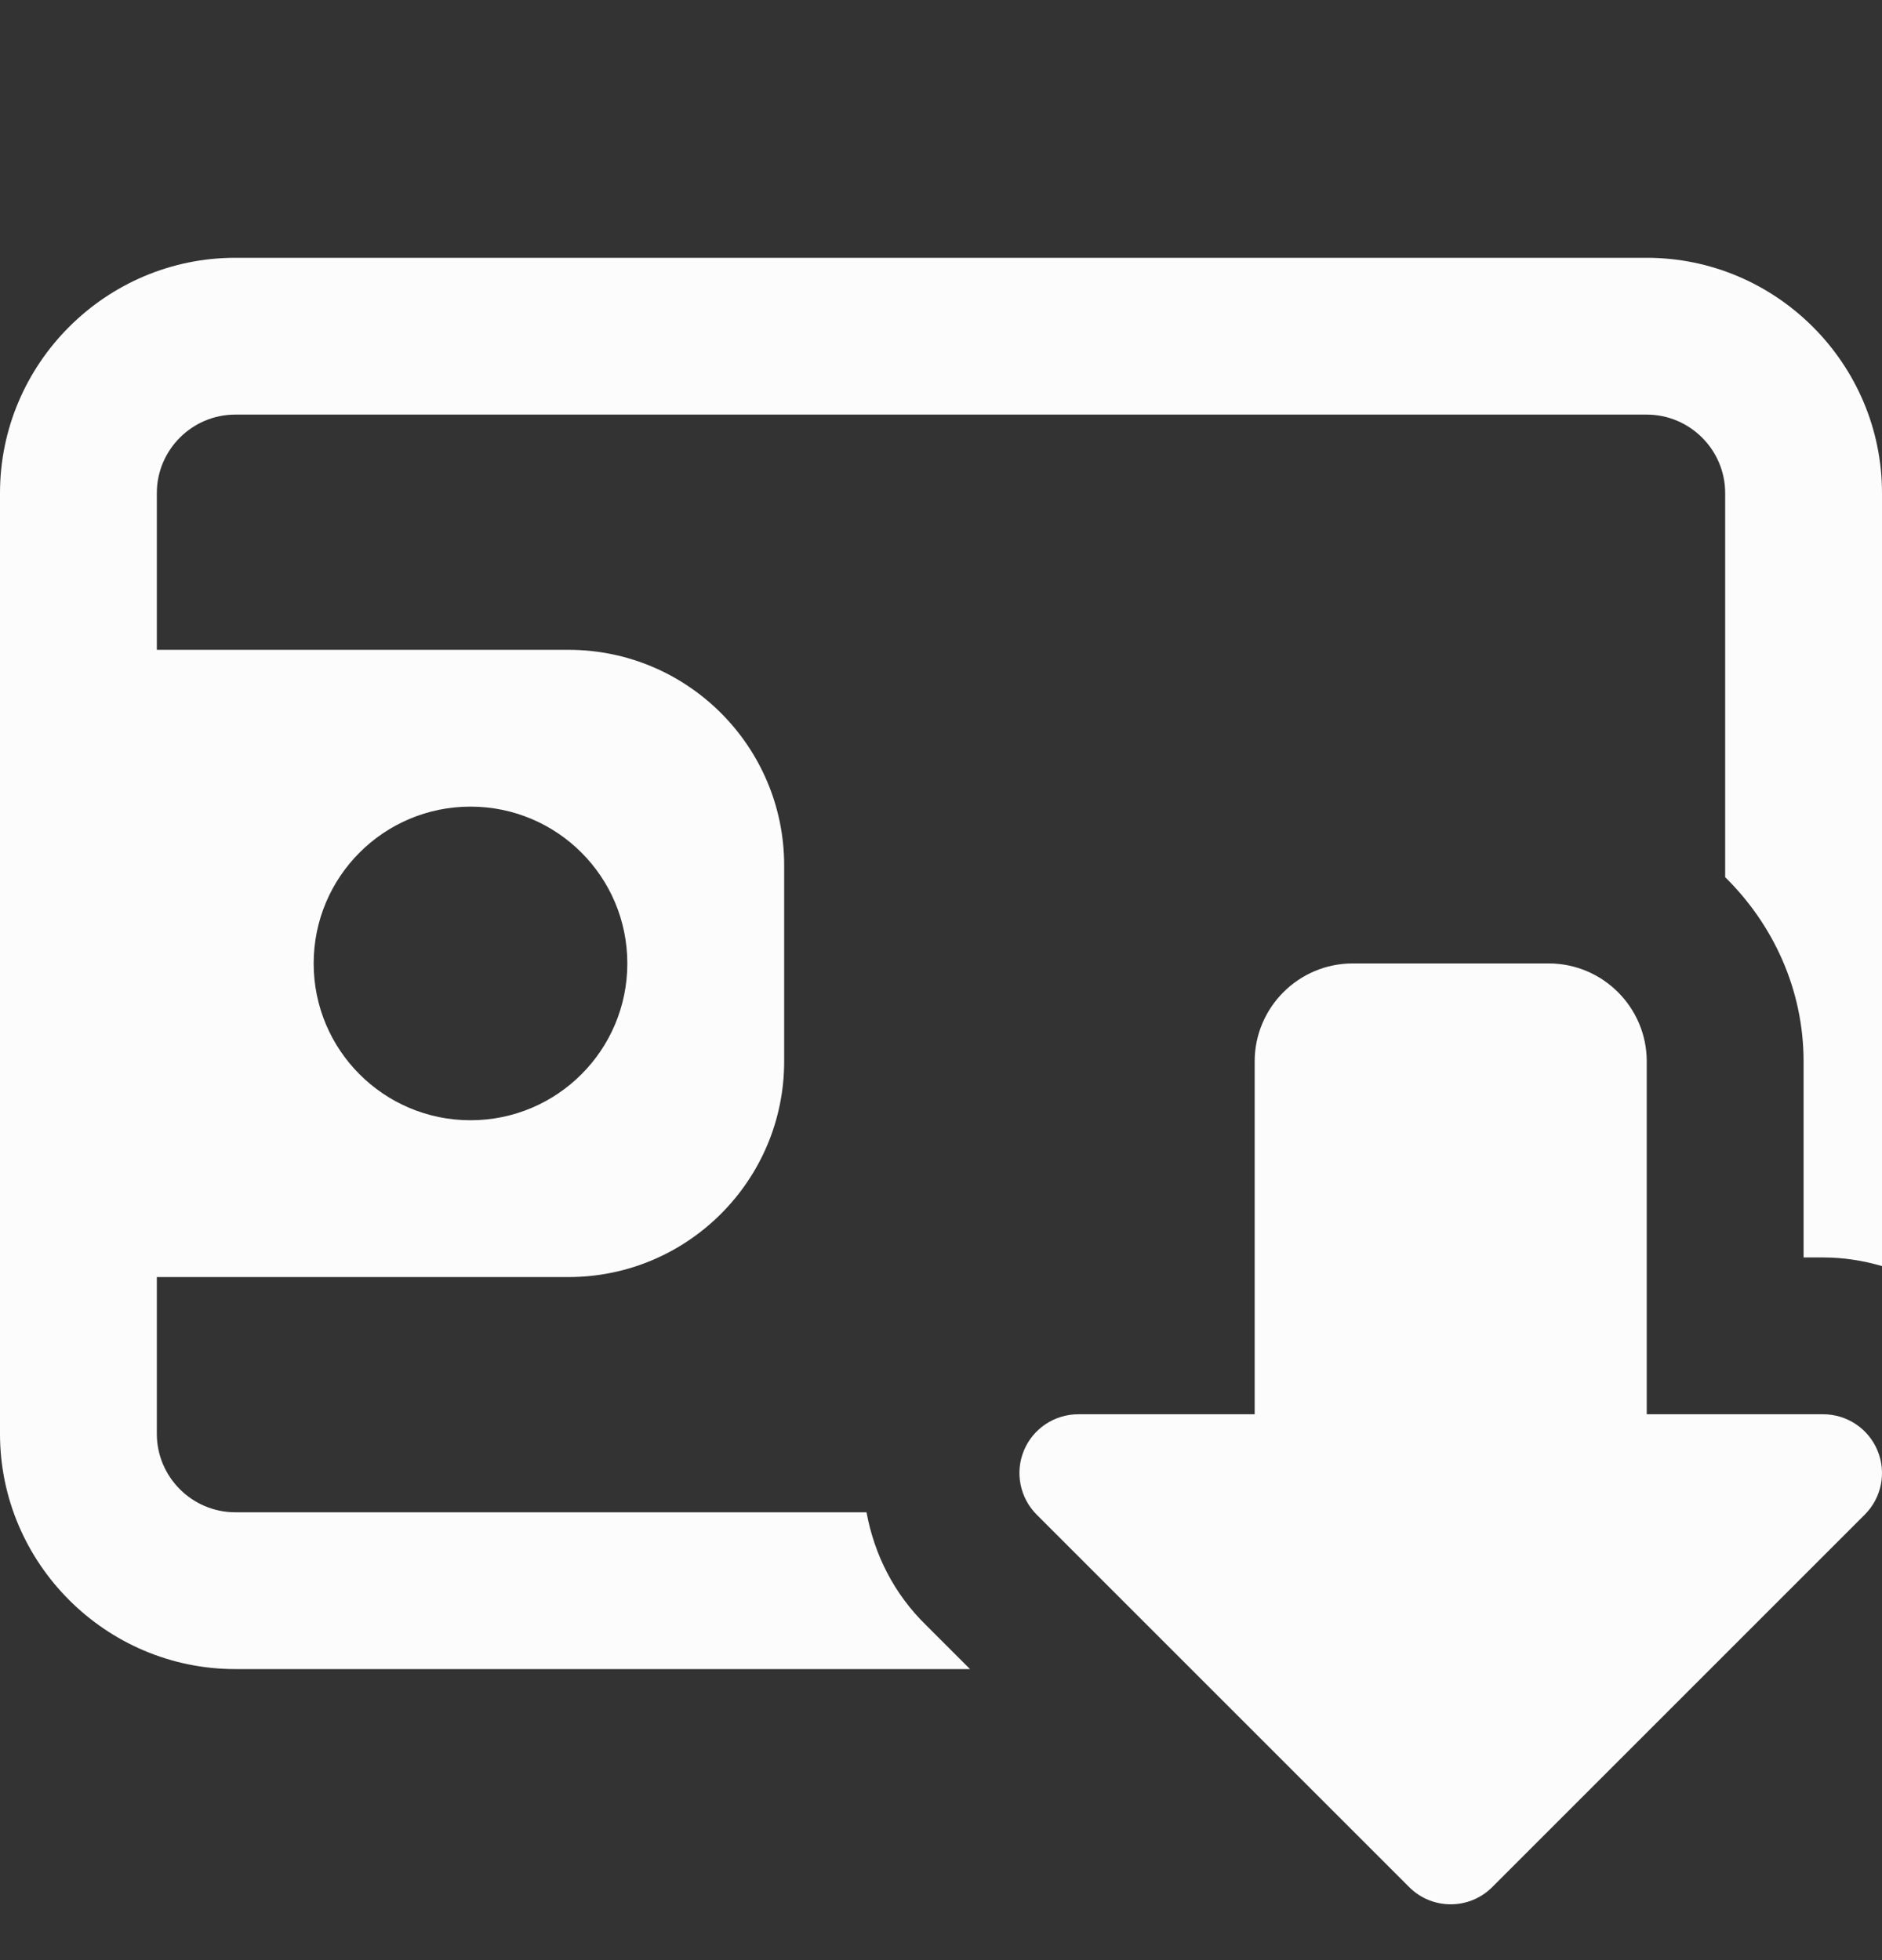 <svg width="24" height="25" viewBox="0 0 24 25" fill="none" xmlns="http://www.w3.org/2000/svg">
<rect x="0" y="0" width="24" height="25" fill="#333333" stroke="none"/>
<g clip-path="url(#clip0_896_138231)">
<path d="M18.5 24.288C18.308 24.288 18.116 24.215 17.97 24.068L13.22 19.318C13.006 19.104 12.941 18.781 13.057 18.501C13.173 18.221 13.447 18.038 13.75 18.038H16V13.538C16 12.849 16.561 12.288 17.25 12.288H19.75C20.439 12.288 21 12.849 21 13.538V18.038H23.25C23.553 18.038 23.827 18.221 23.943 18.501C24.059 18.781 23.995 19.104 23.78 19.318L19.03 24.068C18.884 24.215 18.692 24.288 18.5 24.288Z" fill="#FCFCFD"/>
<path d="M21 3.288H3C1.35 3.288 0 4.638 0 6.288V18.288C0 19.938 1.35 21.288 3 21.288H12.37L11.81 20.728C11.4 20.328 11.15 19.828 11.05 19.288H3C2.45 19.288 2 18.838 2 18.288V6.288C2 5.738 2.45 5.288 3 5.288H21C21.55 5.288 22 5.738 22 6.288V11.188C22.61 11.788 23 12.618 23 13.538V16.038H23.25C23.51 16.038 23.76 16.078 24 16.148V6.288C24 4.638 22.65 3.288 21 3.288Z" fill="#FCFCFD"/>
<path d="M7.25 8.288H1.25C0.836 8.288 0.5 8.624 0.5 9.038V15.538C0.5 15.952 0.836 16.288 1.25 16.288H7.25C8.767 16.288 10 15.055 10 13.538V11.038C10 9.521 8.767 8.288 7.25 8.288ZM6 14.288C4.895 14.288 4 13.393 4 12.288C4 11.183 4.895 10.288 6 10.288C7.105 10.288 8 11.183 8 12.288C8 13.393 7.105 14.288 6 14.288Z" fill="#FCFCFD"/>
</g>
<defs>
<clipPath id="clip0_896_138231">
<rect width="24" height="24" fill="white" transform="translate(0 0.288)"/>
</clipPath>
</defs>
</svg>
